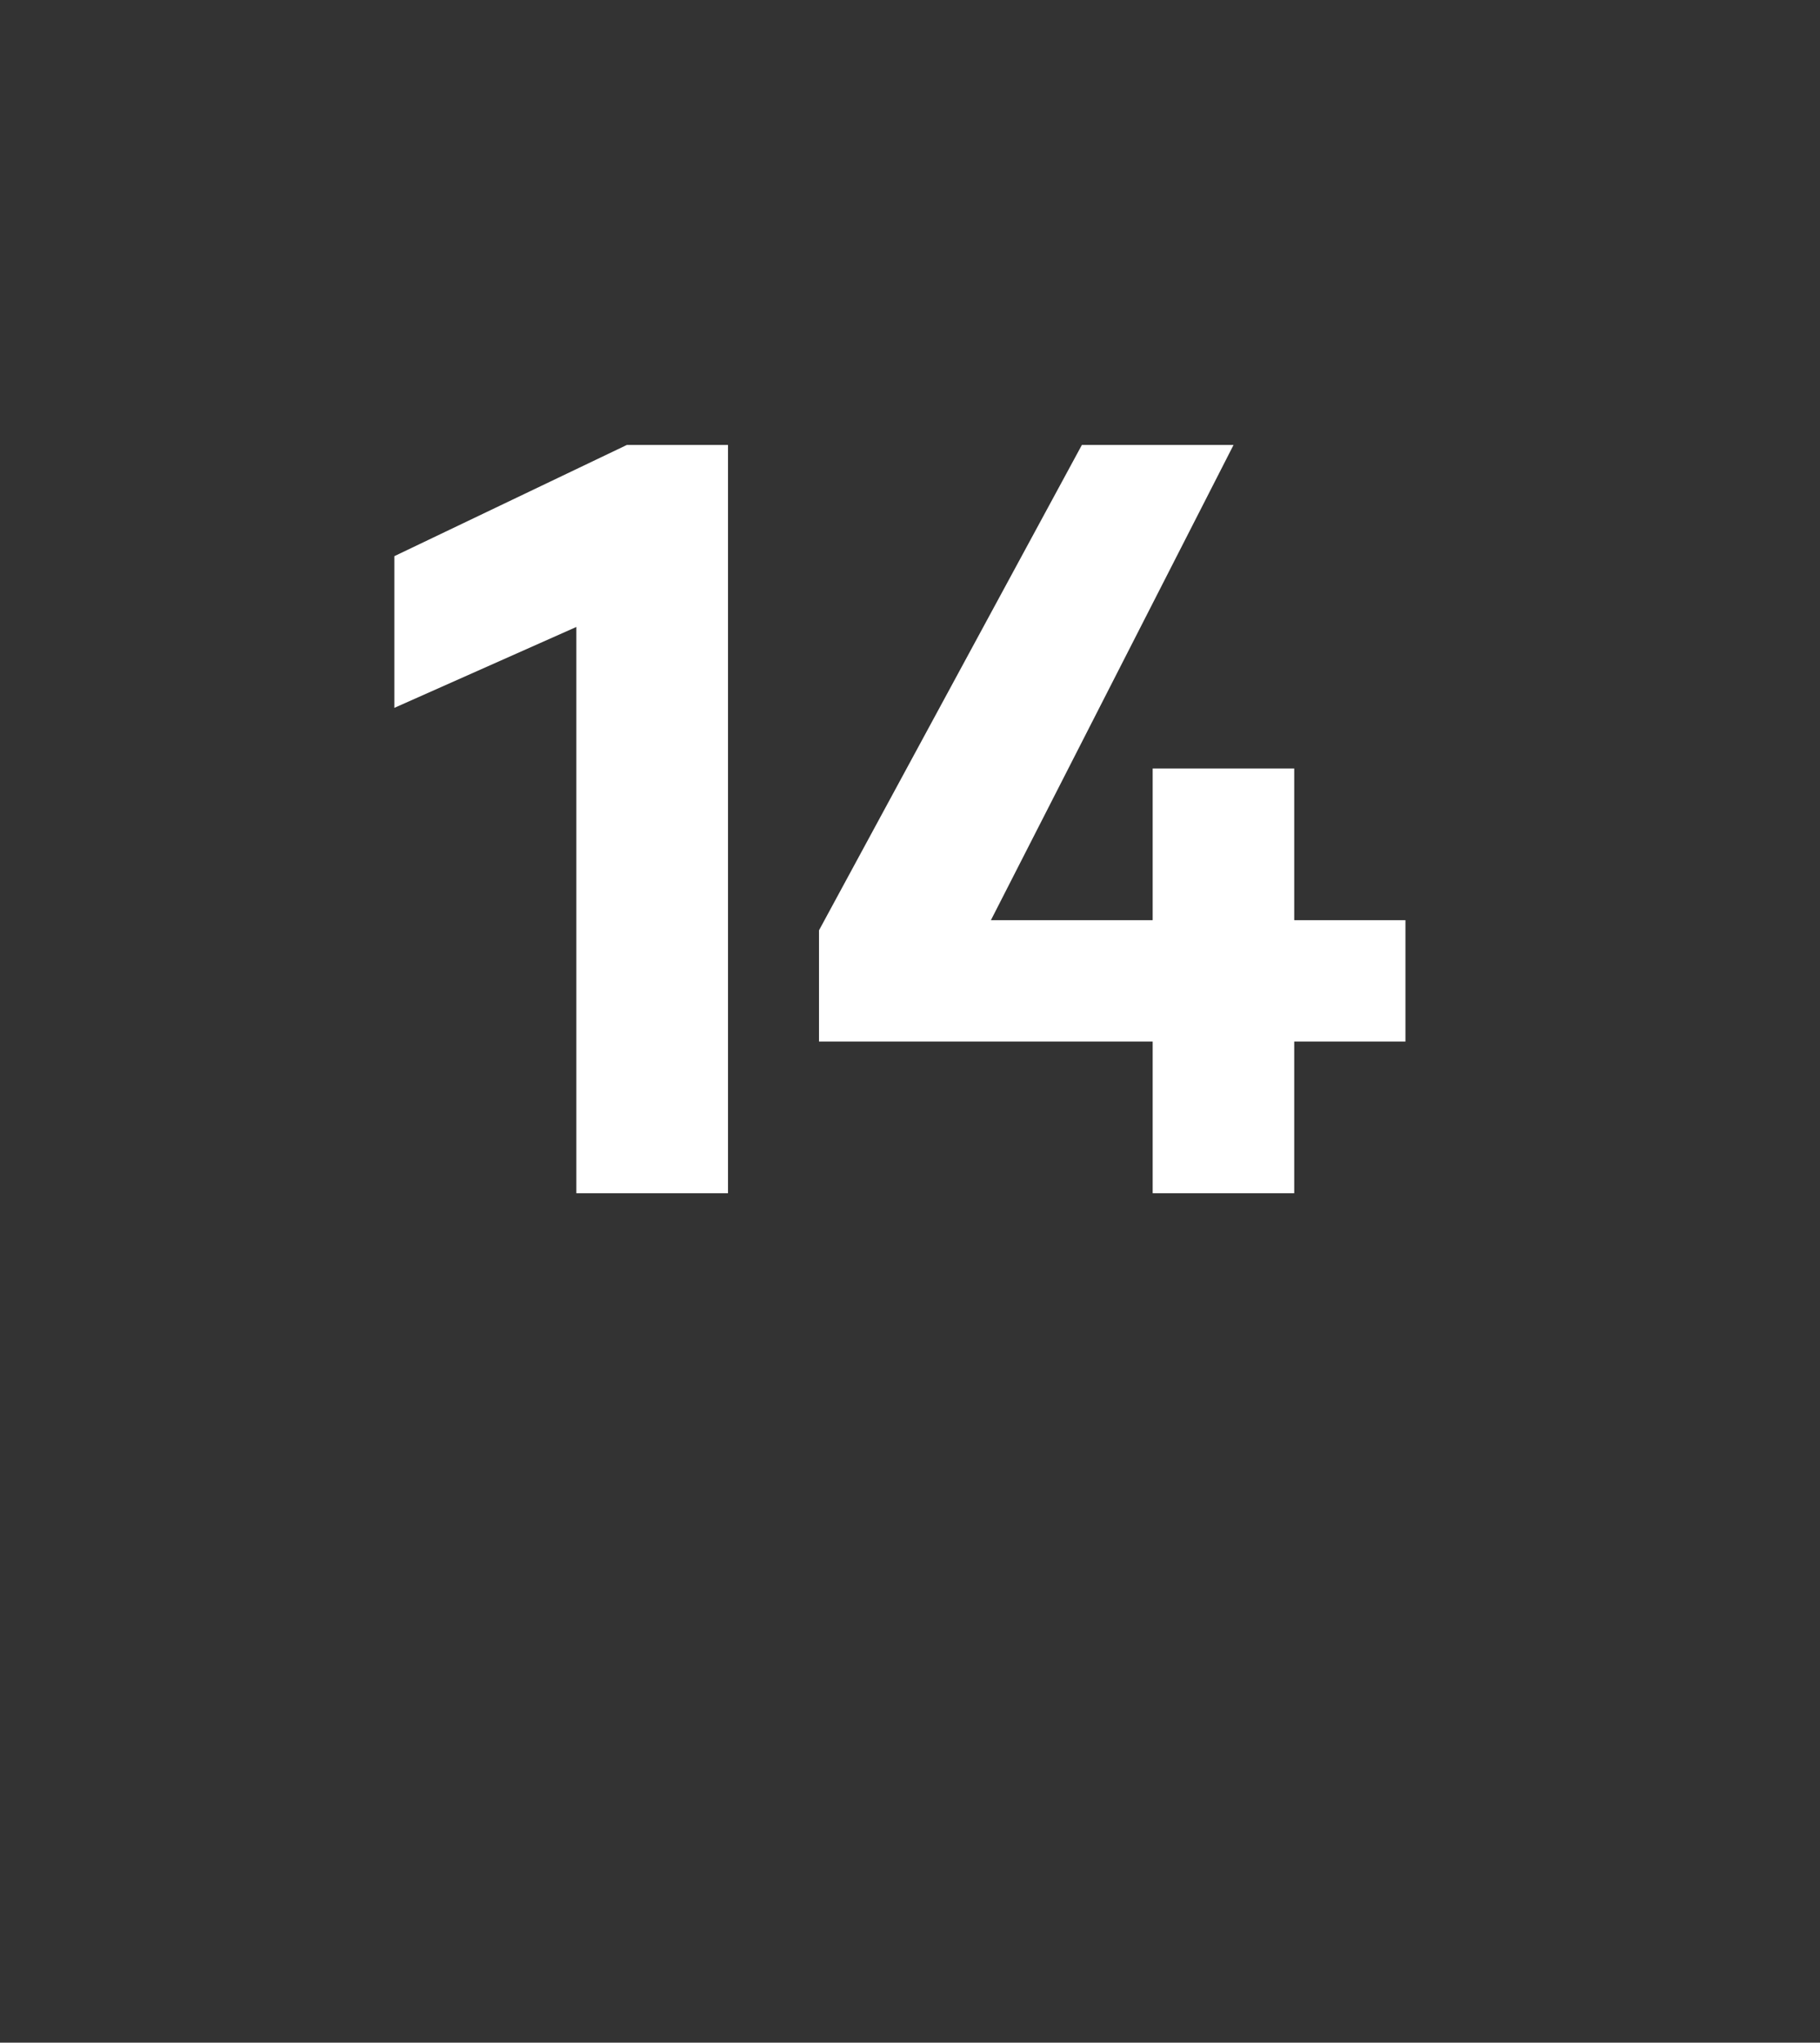 <?xml version="1.0" standalone="no"?><!DOCTYPE svg PUBLIC "-//W3C//DTD SVG 1.1//EN" "http://www.w3.org/Graphics/SVG/1.1/DTD/svg11.dtd"><svg xmlns="http://www.w3.org/2000/svg" version="1.1" width="18px" height="20.2px" viewBox="0 -4 18 20.2" style="top:-4px"><rect x="0" y="-4" width="18" height="20.2" fill="#333333" stroke="none"/><desc>14</desc><defs/><g id="Polygon71467"><path d="m7.2 7.8l-1.5 0l0-5.6l-1.8.8l0-1.5l2.3-1.1l1 0l0 7.4zm2.6-2.7l1.6 0l0-1.5l1.4 0l0 1.5l1.1 0l0 1.2l-1.1 0l0 1.5l-1.4 0l0-1.5l-3.3 0l0-1.1l2.6-4.8l1.5 0l-2.4 4.7z" stroke="none" fill="#fff"/></g></svg>